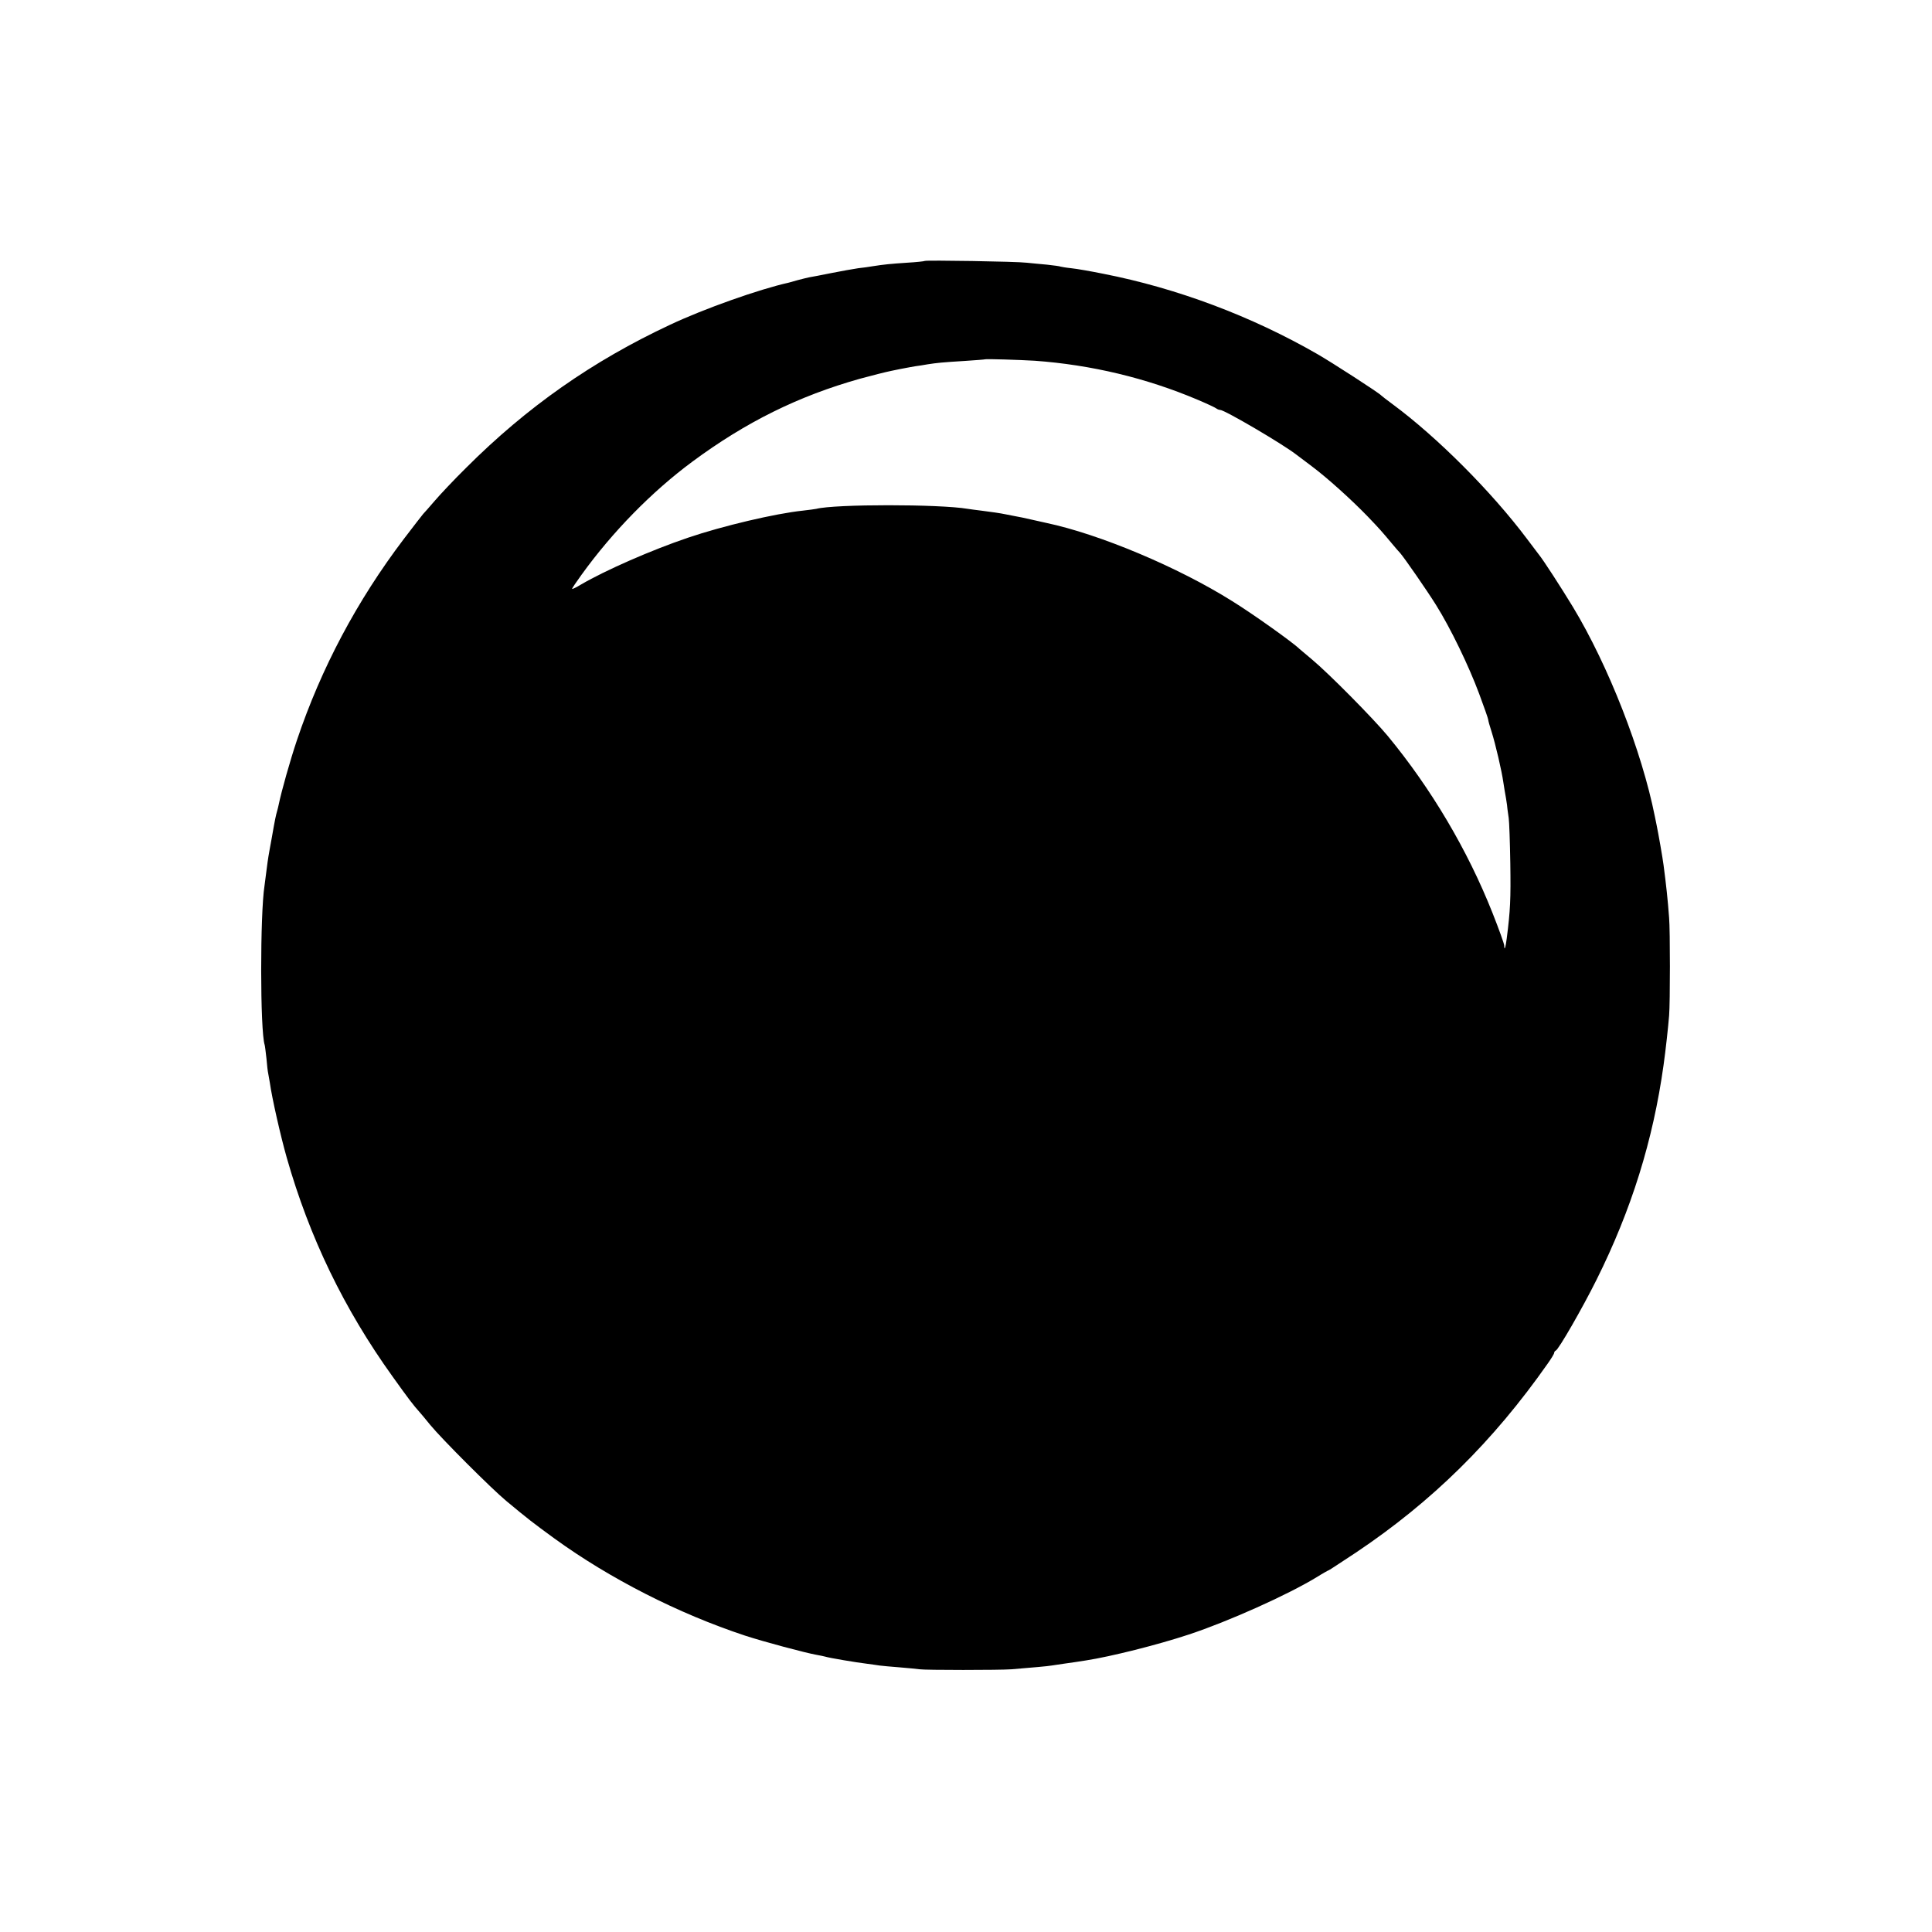 <?xml version="1.0" standalone="no"?>
<!DOCTYPE svg PUBLIC "-//W3C//DTD SVG 20010904//EN"
 "http://www.w3.org/TR/2001/REC-SVG-20010904/DTD/svg10.dtd">
<svg version="1.0" xmlns="http://www.w3.org/2000/svg"
 width="1084pt" height="1084pt" viewBox="0 0 1084 1084"
 preserveAspectRatio="xMidYMid meet">
<g transform="translate(0,1084) scale(0.1,-0.1)"
fill="#000000" stroke="none">
<path d="M5189 9376 c-2 -2 -47 -7 -99 -10 -92 -6 -132 -10 -195 -20 -16 -3
-52 -8 -80 -11 -27 -4 -95 -16 -150 -27 -55 -11 -111 -22 -125 -24 -14 -3 -43
-10 -65 -16 -22 -6 -44 -12 -50 -14 -163 -36 -474 -146 -665 -236 -436 -204
-804 -462 -1145 -803 -67 -66 -145 -149 -175 -184 -30 -35 -60 -69 -66 -75 -6
-7 -55 -70 -109 -141 -263 -347 -463 -724 -599 -1128 -38 -113 -87 -287 -102
-360 -2 -10 -6 -27 -9 -37 -7 -24 -12 -46 -30 -150 -9 -47 -17 -95 -19 -106
-2 -11 -7 -47 -11 -79 -4 -33 -9 -71 -11 -85 -25 -157 -25 -814 1 -893 2 -7 6
-41 10 -76 3 -35 7 -73 10 -85 2 -11 6 -34 9 -51 12 -86 60 -298 95 -421 127
-446 321 -848 594 -1228 88 -123 115 -159 152 -200 6 -6 32 -38 59 -71 66 -80
344 -358 426 -426 125 -104 146 -120 272 -212 309 -224 693 -420 1068 -544
104 -34 339 -97 402 -108 18 -3 40 -8 48 -10 21 -7 176 -33 235 -40 28 -4 60
-8 71 -10 12 -2 61 -6 110 -10 49 -4 100 -9 114 -11 28 -5 452 -5 515 0 119
10 203 17 225 21 14 2 44 7 67 10 49 7 86 12 128 19 136 21 400 87 575 145
221 73 554 222 718 322 35 22 66 39 68 39 2 0 70 45 152 99 427 286 769 623
1075 1059 20 28 37 56 37 61 0 5 4 11 9 13 16 6 151 241 229 398 195 391 317
781 376 1205 12 85 26 214 31 277 6 72 6 480 0 548 -7 98 -17 189 -31 295 -5
40 -29 177 -39 225 -3 14 -7 36 -10 49 -73 366 -260 845 -460 1176 -65 107
-167 265 -192 295 -6 8 -36 47 -65 86 -198 264 -503 570 -753 755 -33 24 -62
47 -65 50 -10 13 -278 186 -358 232 -370 213 -788 370 -1202 451 -69 14 -149
28 -179 31 -30 3 -57 8 -60 9 -3 2 -38 7 -76 11 -39 3 -90 9 -115 11 -55 7
-565 15 -571 10z m616 -560 c318 -23 627 -97 915 -219 52 -22 99 -44 105 -49
5 -4 15 -8 21 -8 25 0 354 -193 429 -252 6 -4 44 -33 85 -64 88 -66 221 -186
313 -281 69 -72 81 -86 137 -153 19 -23 40 -47 46 -53 25 -29 149 -208 201
-291 82 -131 183 -340 242 -498 28 -75 51 -141 51 -146 0 -5 8 -35 19 -68 22
-69 57 -220 66 -284 4 -25 10 -65 15 -90 4 -25 8 -52 8 -60 1 -8 4 -31 7 -50
3 -19 7 -134 9 -255 3 -200 0 -264 -20 -420 -6 -50 -14 -73 -14 -41 0 10 -30
93 -66 184 -140 353 -343 696 -587 992 -82 99 -332 352 -427 431 -36 30 -67
56 -70 59 -34 34 -261 196 -376 267 -304 191 -745 376 -1043 439 -12 3 -51 11
-85 19 -33 8 -74 16 -91 19 -16 3 -40 8 -51 10 -33 7 -84 14 -139 21 -27 3
-61 8 -75 10 -158 27 -746 27 -850 0 -8 -2 -42 -6 -75 -10 -154 -16 -451 -86
-645 -152 -204 -69 -462 -182 -599 -262 -28 -17 -51 -28 -51 -25 0 4 23 38 52
78 175 243 396 468 623 636 300 222 595 368 940 465 66 18 145 38 175 44 30 6
66 14 80 16 14 3 39 7 55 10 17 2 48 7 70 11 53 8 79 11 210 19 61 4 111 8
112 9 4 3 196 -3 278 -8z"/>
</g>
</svg>
